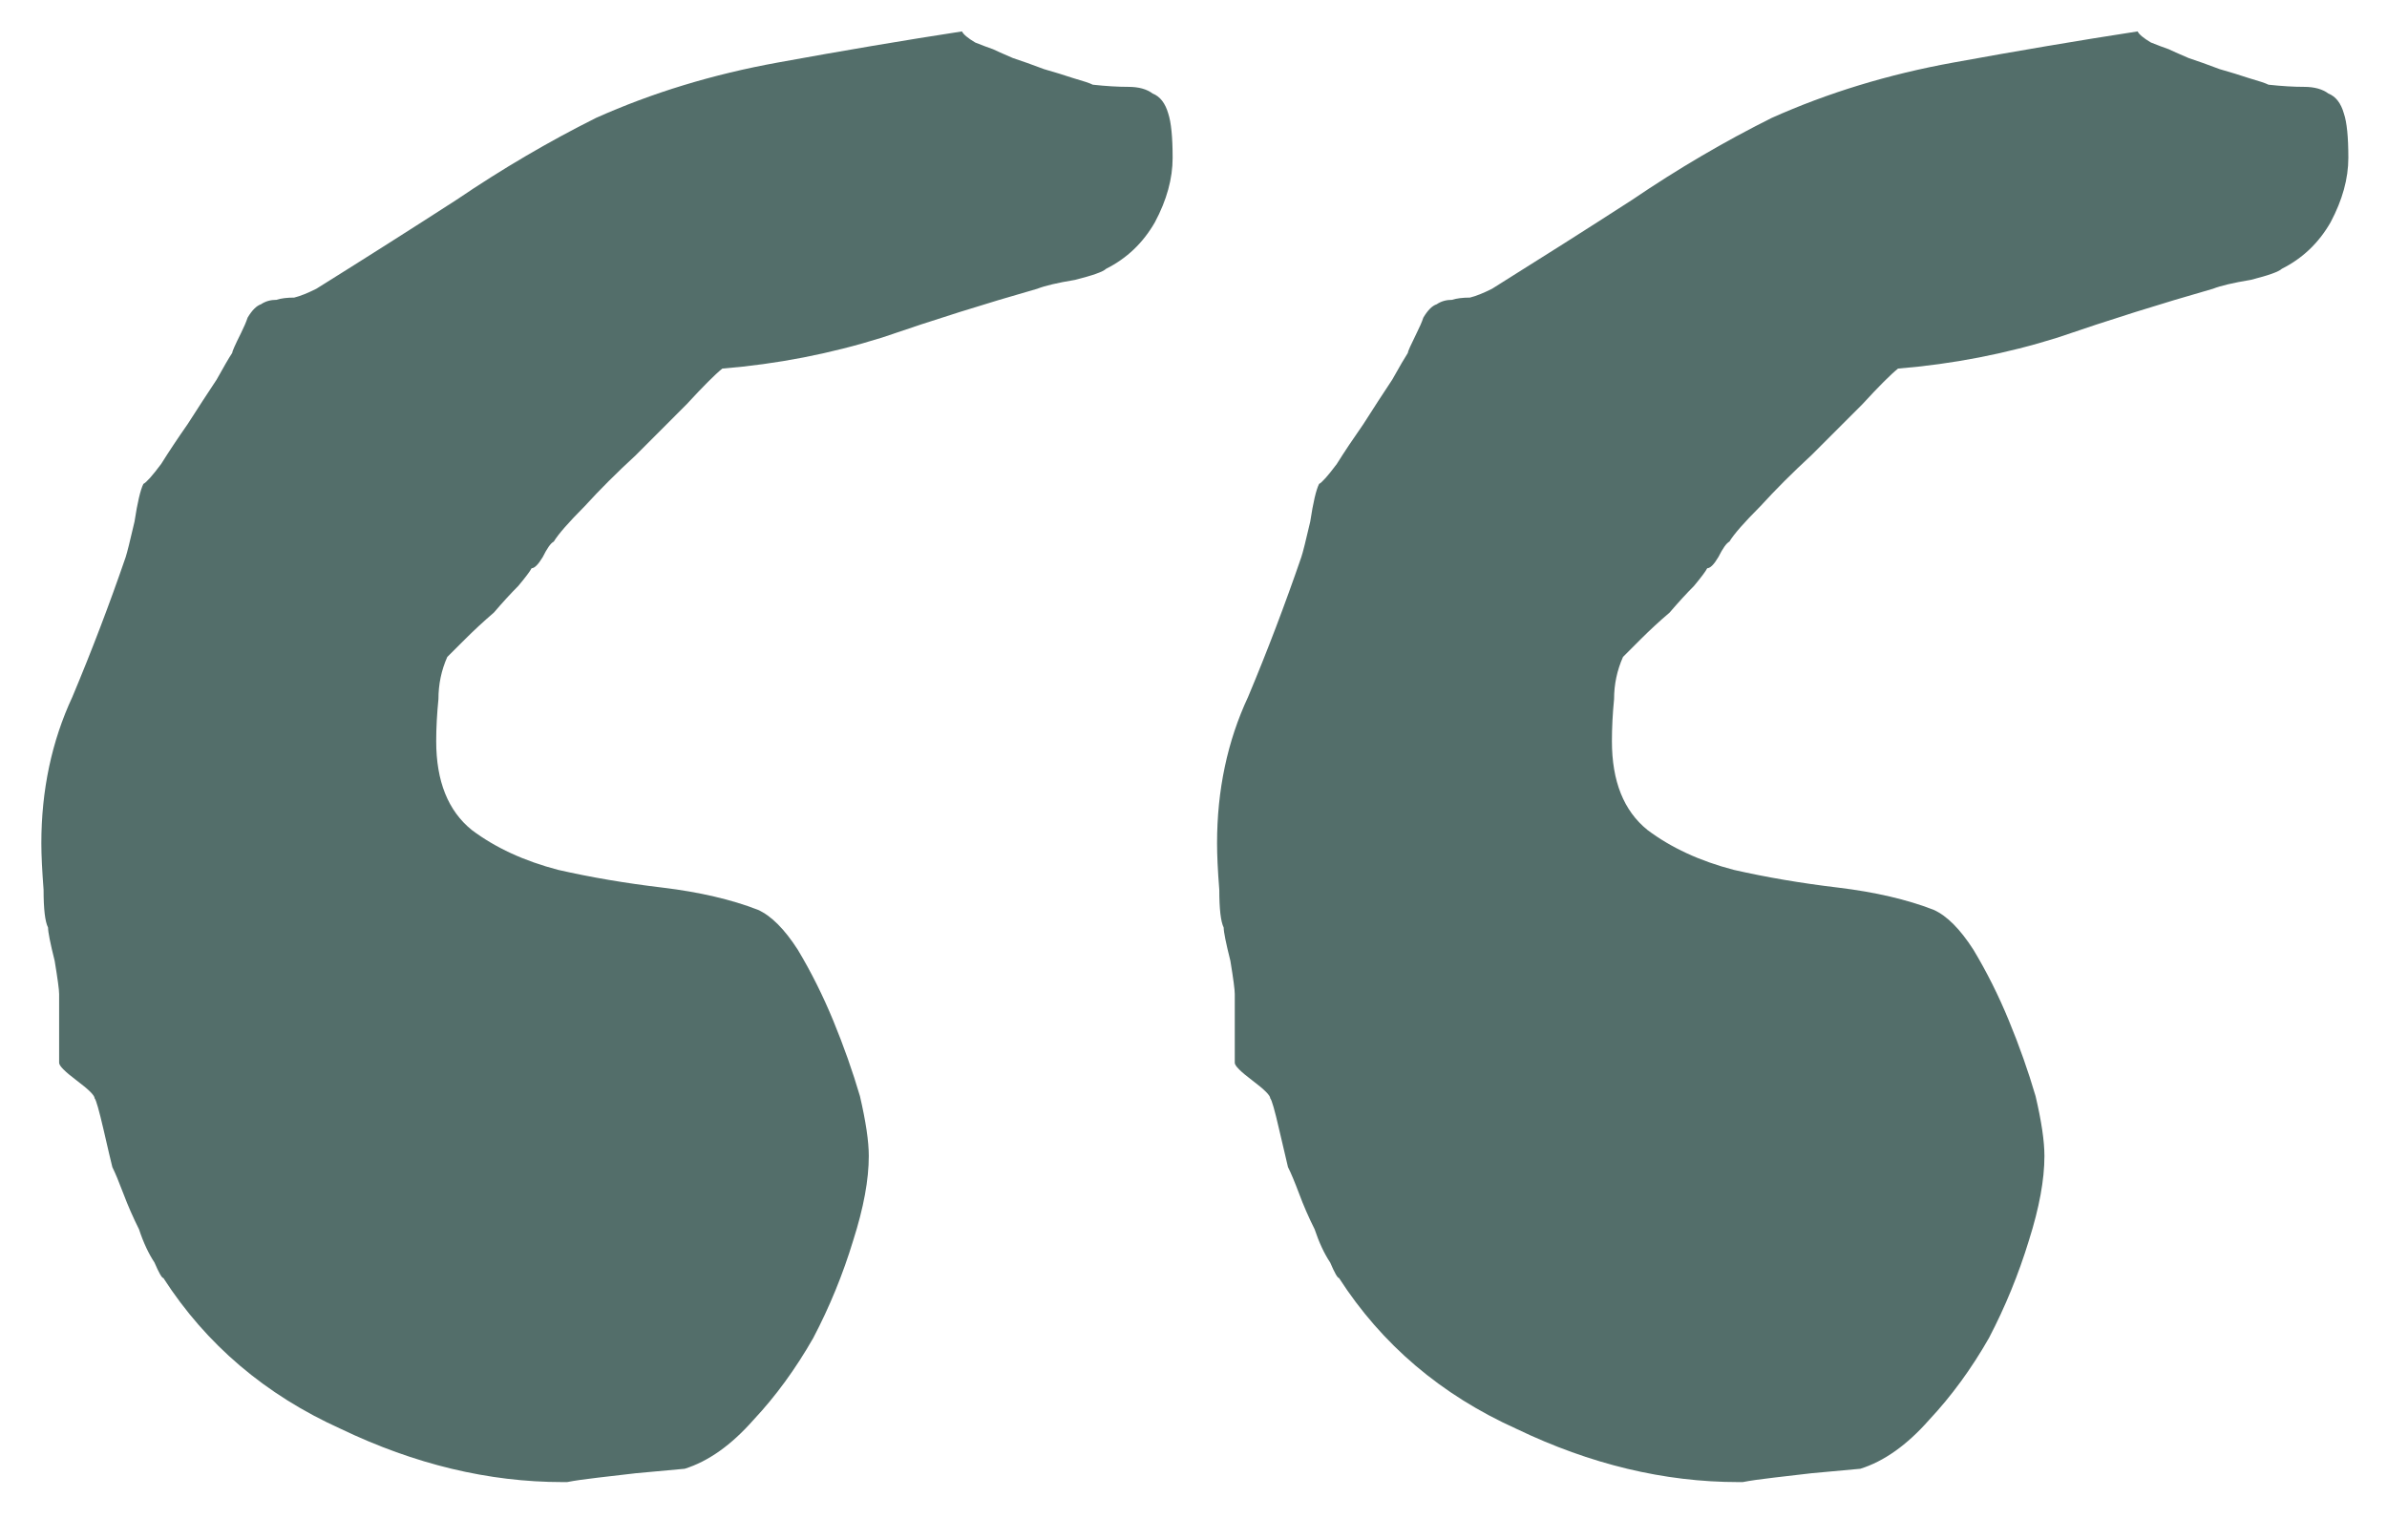 <?xml version="1.0" encoding="UTF-8"?> <svg xmlns="http://www.w3.org/2000/svg" width="31" height="20" viewBox="0 0 31 20" fill="none"> <path opacity="0.7" d="M30.498 2.05C30.498 2.319 30.421 2.598 30.268 2.886C30.114 3.155 29.903 3.356 29.634 3.491C29.595 3.529 29.461 3.577 29.23 3.635C29 3.673 28.837 3.712 28.741 3.75C28.069 3.942 27.396 4.153 26.724 4.384C26.052 4.595 25.36 4.729 24.65 4.787C24.554 4.864 24.4 5.018 24.189 5.248C23.978 5.459 23.757 5.68 23.526 5.911C23.277 6.141 23.056 6.362 22.864 6.573C22.652 6.785 22.518 6.938 22.46 7.034C22.422 7.053 22.374 7.121 22.316 7.236C22.259 7.332 22.211 7.38 22.172 7.38C22.153 7.418 22.096 7.495 22 7.61C21.904 7.706 21.798 7.822 21.683 7.956C21.548 8.071 21.423 8.187 21.308 8.302C21.193 8.417 21.116 8.494 21.078 8.532C21.001 8.705 20.962 8.888 20.962 9.08C20.943 9.272 20.934 9.454 20.934 9.627C20.934 10.146 21.087 10.53 21.395 10.779C21.702 11.01 22.076 11.183 22.518 11.298C22.941 11.394 23.392 11.471 23.872 11.528C24.352 11.586 24.765 11.682 25.111 11.816C25.284 11.893 25.456 12.066 25.629 12.335C25.802 12.623 25.956 12.93 26.09 13.257C26.225 13.583 26.34 13.91 26.436 14.236C26.513 14.563 26.551 14.822 26.551 15.014C26.551 15.322 26.484 15.686 26.35 16.109C26.215 16.551 26.042 16.973 25.831 17.377C25.601 17.78 25.341 18.135 25.053 18.442C24.765 18.769 24.467 18.98 24.16 19.076C23.949 19.095 23.738 19.115 23.526 19.134C23.354 19.153 23.19 19.172 23.037 19.191C22.864 19.211 22.729 19.23 22.633 19.249H22.576C21.615 19.249 20.655 19.019 19.695 18.558C18.715 18.116 17.947 17.463 17.39 16.599C17.371 16.599 17.332 16.531 17.275 16.397C17.198 16.282 17.131 16.138 17.073 15.965C16.996 15.811 16.929 15.658 16.872 15.504C16.814 15.35 16.766 15.235 16.727 15.158C16.708 15.081 16.67 14.918 16.612 14.668C16.555 14.419 16.516 14.284 16.497 14.265C16.497 14.227 16.42 14.15 16.267 14.035C16.113 13.919 16.036 13.843 16.036 13.804V12.911C16.036 12.854 16.017 12.71 15.979 12.479C15.921 12.248 15.892 12.104 15.892 12.047C15.854 11.97 15.835 11.807 15.835 11.557C15.815 11.307 15.806 11.106 15.806 10.952C15.806 10.261 15.94 9.627 16.209 9.051C16.459 8.455 16.689 7.85 16.9 7.236C16.92 7.178 16.958 7.025 17.016 6.775C17.054 6.525 17.092 6.362 17.131 6.285C17.169 6.266 17.246 6.18 17.361 6.026C17.457 5.872 17.573 5.699 17.707 5.507C17.841 5.296 17.966 5.104 18.081 4.931C18.178 4.758 18.245 4.643 18.283 4.585C18.283 4.566 18.322 4.48 18.398 4.326C18.437 4.249 18.466 4.182 18.485 4.125C18.543 4.028 18.6 3.971 18.658 3.952C18.715 3.913 18.783 3.894 18.859 3.894C18.917 3.875 18.994 3.865 19.09 3.865C19.167 3.846 19.263 3.808 19.378 3.75C19.992 3.366 20.598 2.982 21.193 2.598C21.788 2.194 22.393 1.839 23.008 1.532C23.738 1.205 24.525 0.965 25.37 0.812C26.215 0.658 27.012 0.523 27.761 0.408C27.78 0.447 27.838 0.495 27.934 0.552C28.03 0.591 28.107 0.619 28.165 0.639C28.203 0.658 28.289 0.696 28.424 0.754C28.539 0.792 28.674 0.84 28.827 0.898C28.962 0.936 29.086 0.975 29.202 1.013C29.336 1.052 29.422 1.08 29.461 1.1C29.634 1.119 29.787 1.128 29.922 1.128C30.056 1.128 30.162 1.157 30.239 1.215C30.335 1.253 30.402 1.34 30.44 1.474C30.479 1.589 30.498 1.781 30.498 2.05ZM15.229 2.05C15.229 2.319 15.153 2.598 14.999 2.886C14.845 3.155 14.634 3.356 14.365 3.491C14.327 3.529 14.192 3.577 13.962 3.635C13.731 3.673 13.568 3.712 13.472 3.75C12.8 3.942 12.128 4.153 11.456 4.384C10.783 4.595 10.092 4.729 9.381 4.787C9.285 4.864 9.132 5.018 8.92 5.248C8.709 5.459 8.488 5.68 8.258 5.911C8.008 6.141 7.787 6.362 7.595 6.573C7.384 6.785 7.25 6.938 7.192 7.034C7.153 7.053 7.105 7.121 7.048 7.236C6.99 7.332 6.942 7.38 6.904 7.38C6.885 7.418 6.827 7.495 6.731 7.61C6.635 7.706 6.529 7.822 6.414 7.956C6.28 8.071 6.155 8.187 6.04 8.302C5.924 8.417 5.847 8.494 5.809 8.532C5.732 8.705 5.694 8.888 5.694 9.08C5.675 9.272 5.665 9.454 5.665 9.627C5.665 10.146 5.819 10.53 6.126 10.779C6.433 11.01 6.808 11.183 7.25 11.298C7.672 11.394 8.123 11.471 8.604 11.528C9.084 11.586 9.497 11.682 9.842 11.816C10.015 11.893 10.188 12.066 10.361 12.335C10.534 12.623 10.687 12.93 10.822 13.257C10.956 13.583 11.072 13.91 11.168 14.236C11.244 14.563 11.283 14.822 11.283 15.014C11.283 15.322 11.216 15.686 11.081 16.109C10.947 16.551 10.774 16.973 10.562 17.377C10.332 17.78 10.073 18.135 9.785 18.442C9.497 18.769 9.199 18.98 8.892 19.076C8.68 19.095 8.469 19.115 8.258 19.134C8.085 19.153 7.922 19.172 7.768 19.191C7.595 19.211 7.461 19.23 7.365 19.249H7.307C6.347 19.249 5.387 19.019 4.426 18.558C3.447 18.116 2.679 17.463 2.122 16.599C2.102 16.599 2.064 16.531 2.006 16.397C1.93 16.282 1.862 16.138 1.805 15.965C1.728 15.811 1.661 15.658 1.603 15.504C1.545 15.35 1.497 15.235 1.459 15.158C1.44 15.081 1.401 14.918 1.344 14.668C1.286 14.419 1.248 14.284 1.229 14.265C1.229 14.227 1.152 14.15 0.998 14.035C0.844 13.919 0.768 13.843 0.768 13.804V12.911C0.768 12.854 0.748 12.71 0.71 12.479C0.652 12.248 0.624 12.104 0.624 12.047C0.585 11.97 0.566 11.807 0.566 11.557C0.547 11.307 0.537 11.106 0.537 10.952C0.537 10.261 0.672 9.627 0.94 9.051C1.19 8.455 1.421 7.85 1.632 7.236C1.651 7.178 1.689 7.025 1.747 6.775C1.785 6.525 1.824 6.362 1.862 6.285C1.901 6.266 1.978 6.18 2.093 6.026C2.189 5.872 2.304 5.699 2.438 5.507C2.573 5.296 2.698 5.104 2.813 4.931C2.909 4.758 2.976 4.643 3.015 4.585C3.015 4.566 3.053 4.48 3.13 4.326C3.168 4.249 3.197 4.182 3.216 4.125C3.274 4.028 3.332 3.971 3.389 3.952C3.447 3.913 3.514 3.894 3.591 3.894C3.648 3.875 3.725 3.865 3.821 3.865C3.898 3.846 3.994 3.808 4.109 3.75C4.724 3.366 5.329 2.982 5.924 2.598C6.52 2.194 7.125 1.839 7.739 1.532C8.469 1.205 9.257 0.965 10.102 0.812C10.947 0.658 11.744 0.523 12.493 0.408C12.512 0.447 12.569 0.495 12.665 0.552C12.762 0.591 12.838 0.619 12.896 0.639C12.934 0.658 13.021 0.696 13.155 0.754C13.271 0.792 13.405 0.84 13.559 0.898C13.693 0.936 13.818 0.975 13.933 1.013C14.068 1.052 14.154 1.08 14.192 1.1C14.365 1.119 14.519 1.128 14.653 1.128C14.788 1.128 14.893 1.157 14.97 1.215C15.066 1.253 15.133 1.34 15.172 1.474C15.21 1.589 15.229 1.781 15.229 2.05Z" fill="#0B312C"></path> </svg> 